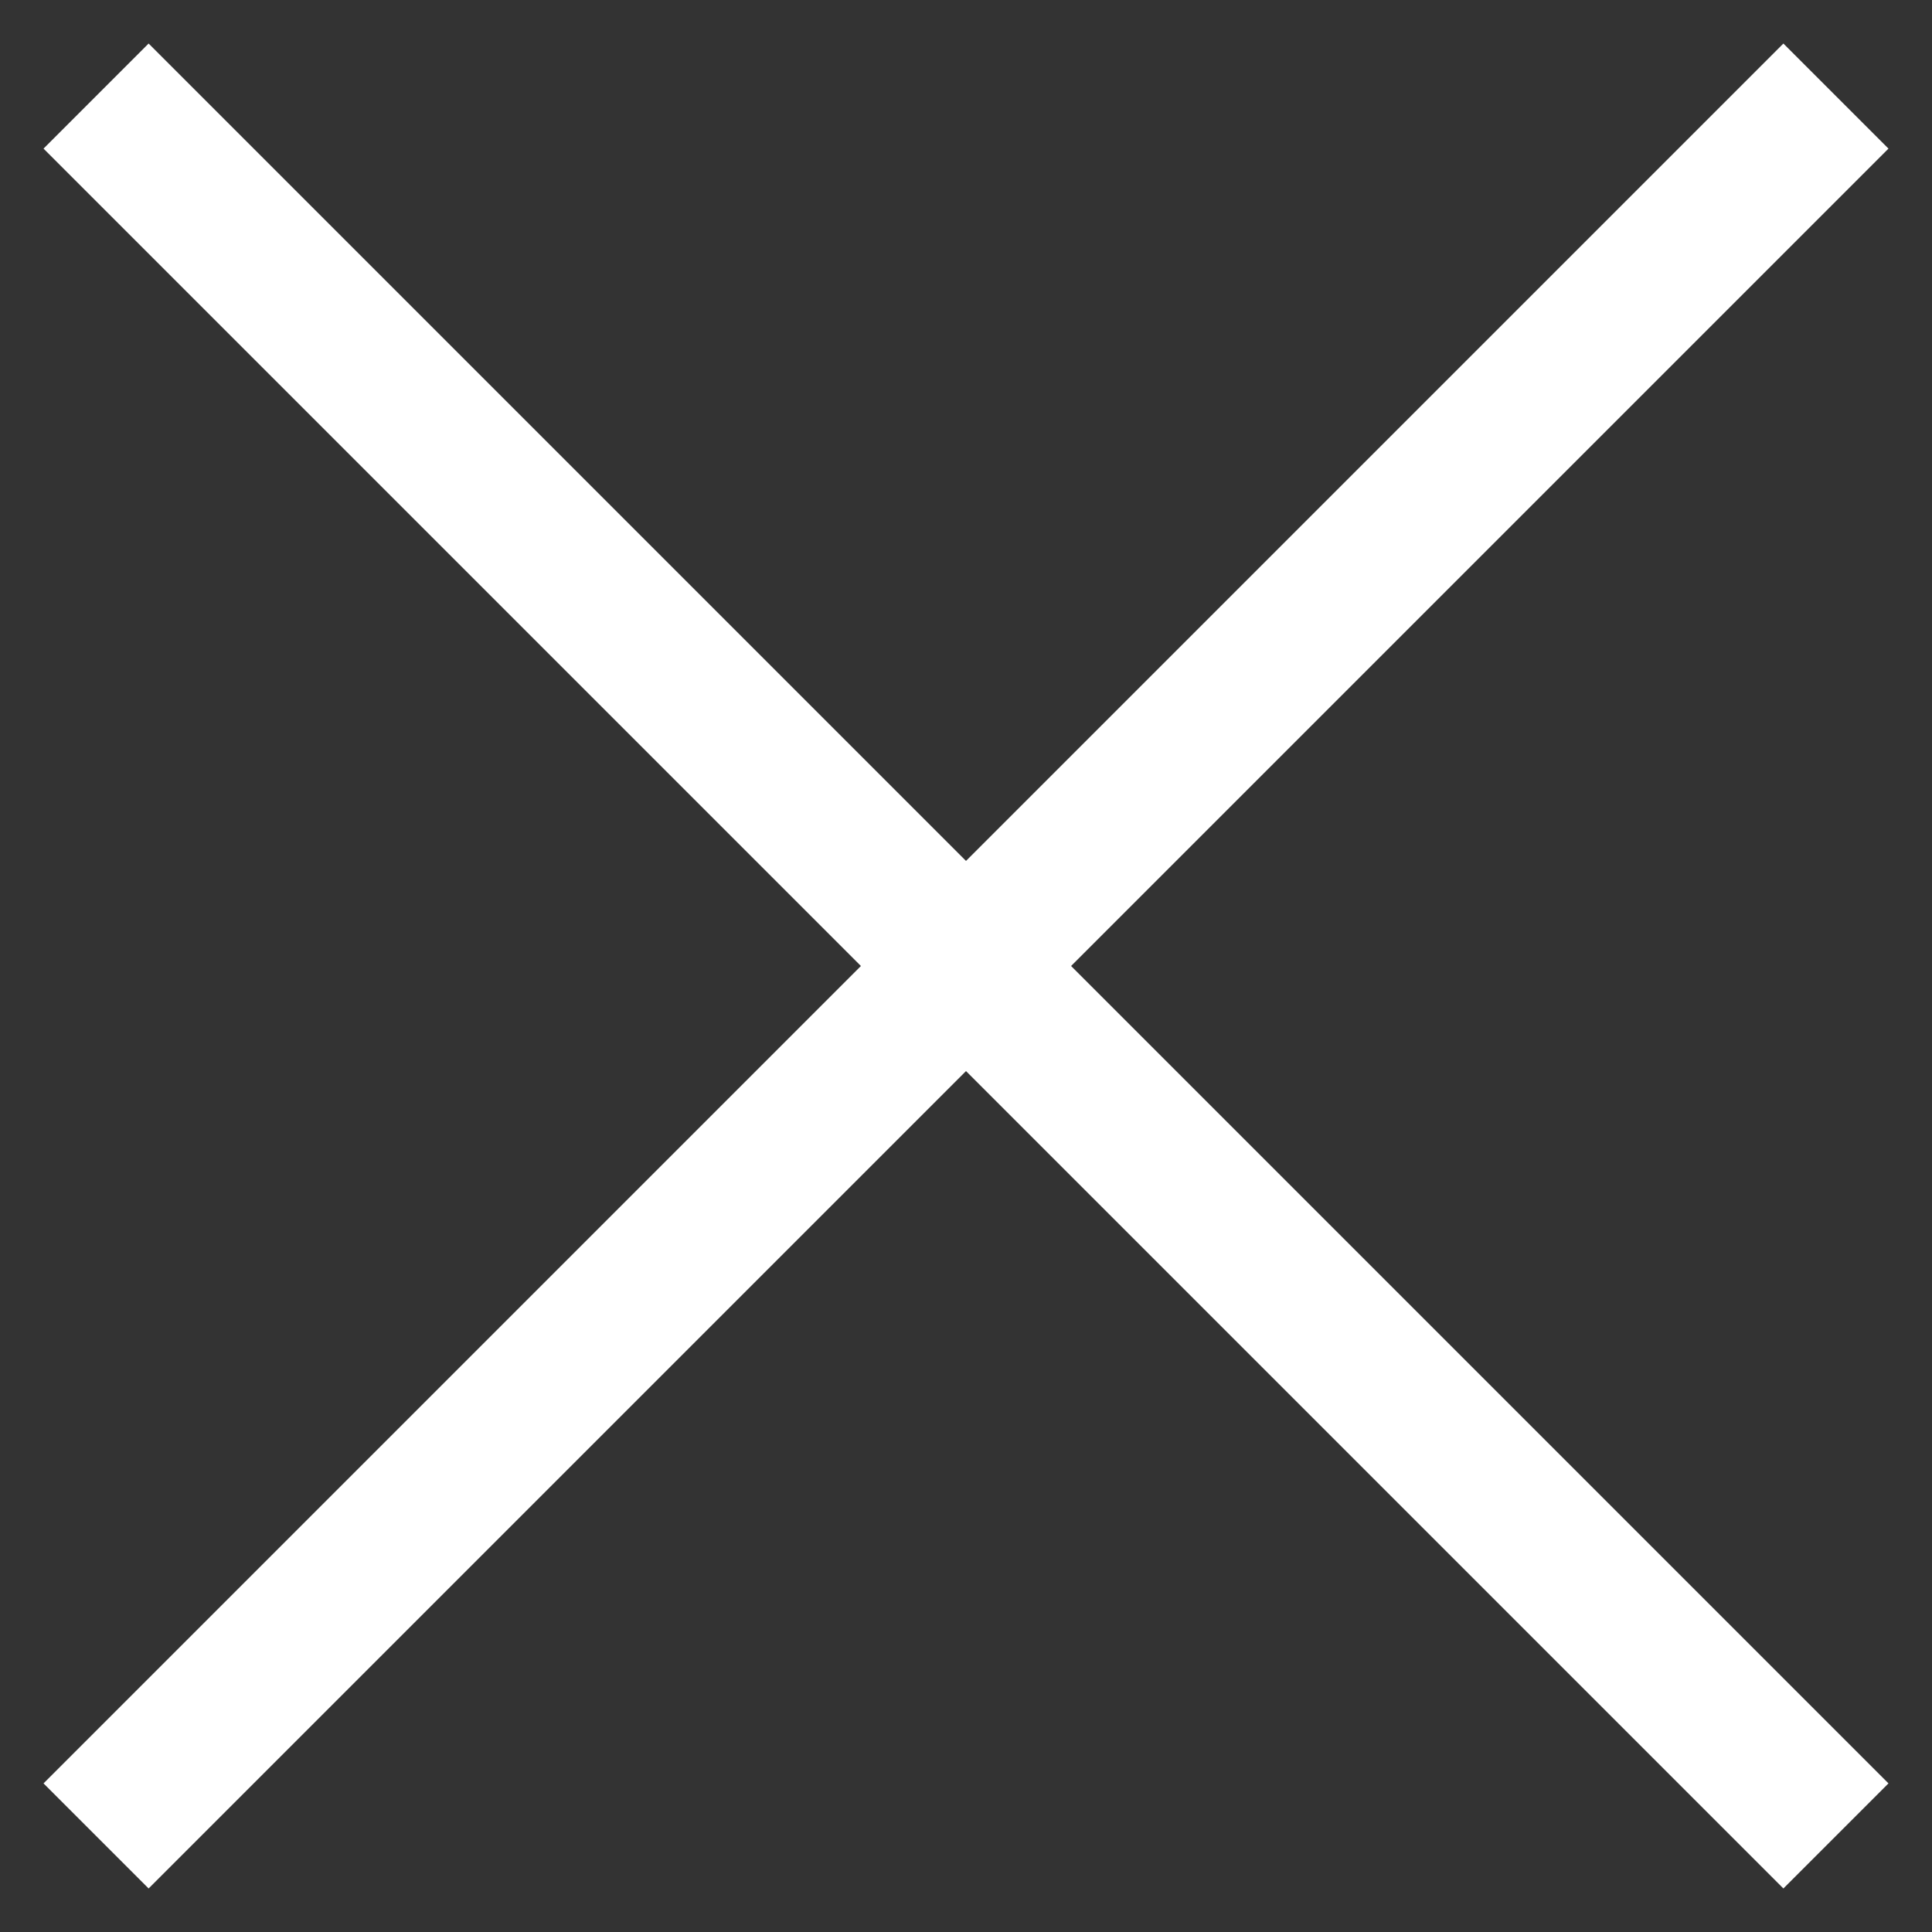 <svg xmlns="http://www.w3.org/2000/svg" width="26" height="26" viewBox="0 0 26 26">
  <rect x="0" y="0" width="26" height="26" fill="#333333" stroke="none"/>
  <g fill="none" fill-rule="evenodd" stroke="#FFF" stroke-linecap="square" stroke-width="2" transform="translate(2 2)">
    <path d="M22 0L0 22M22 22L0 0"/>
  </g>
</svg>
